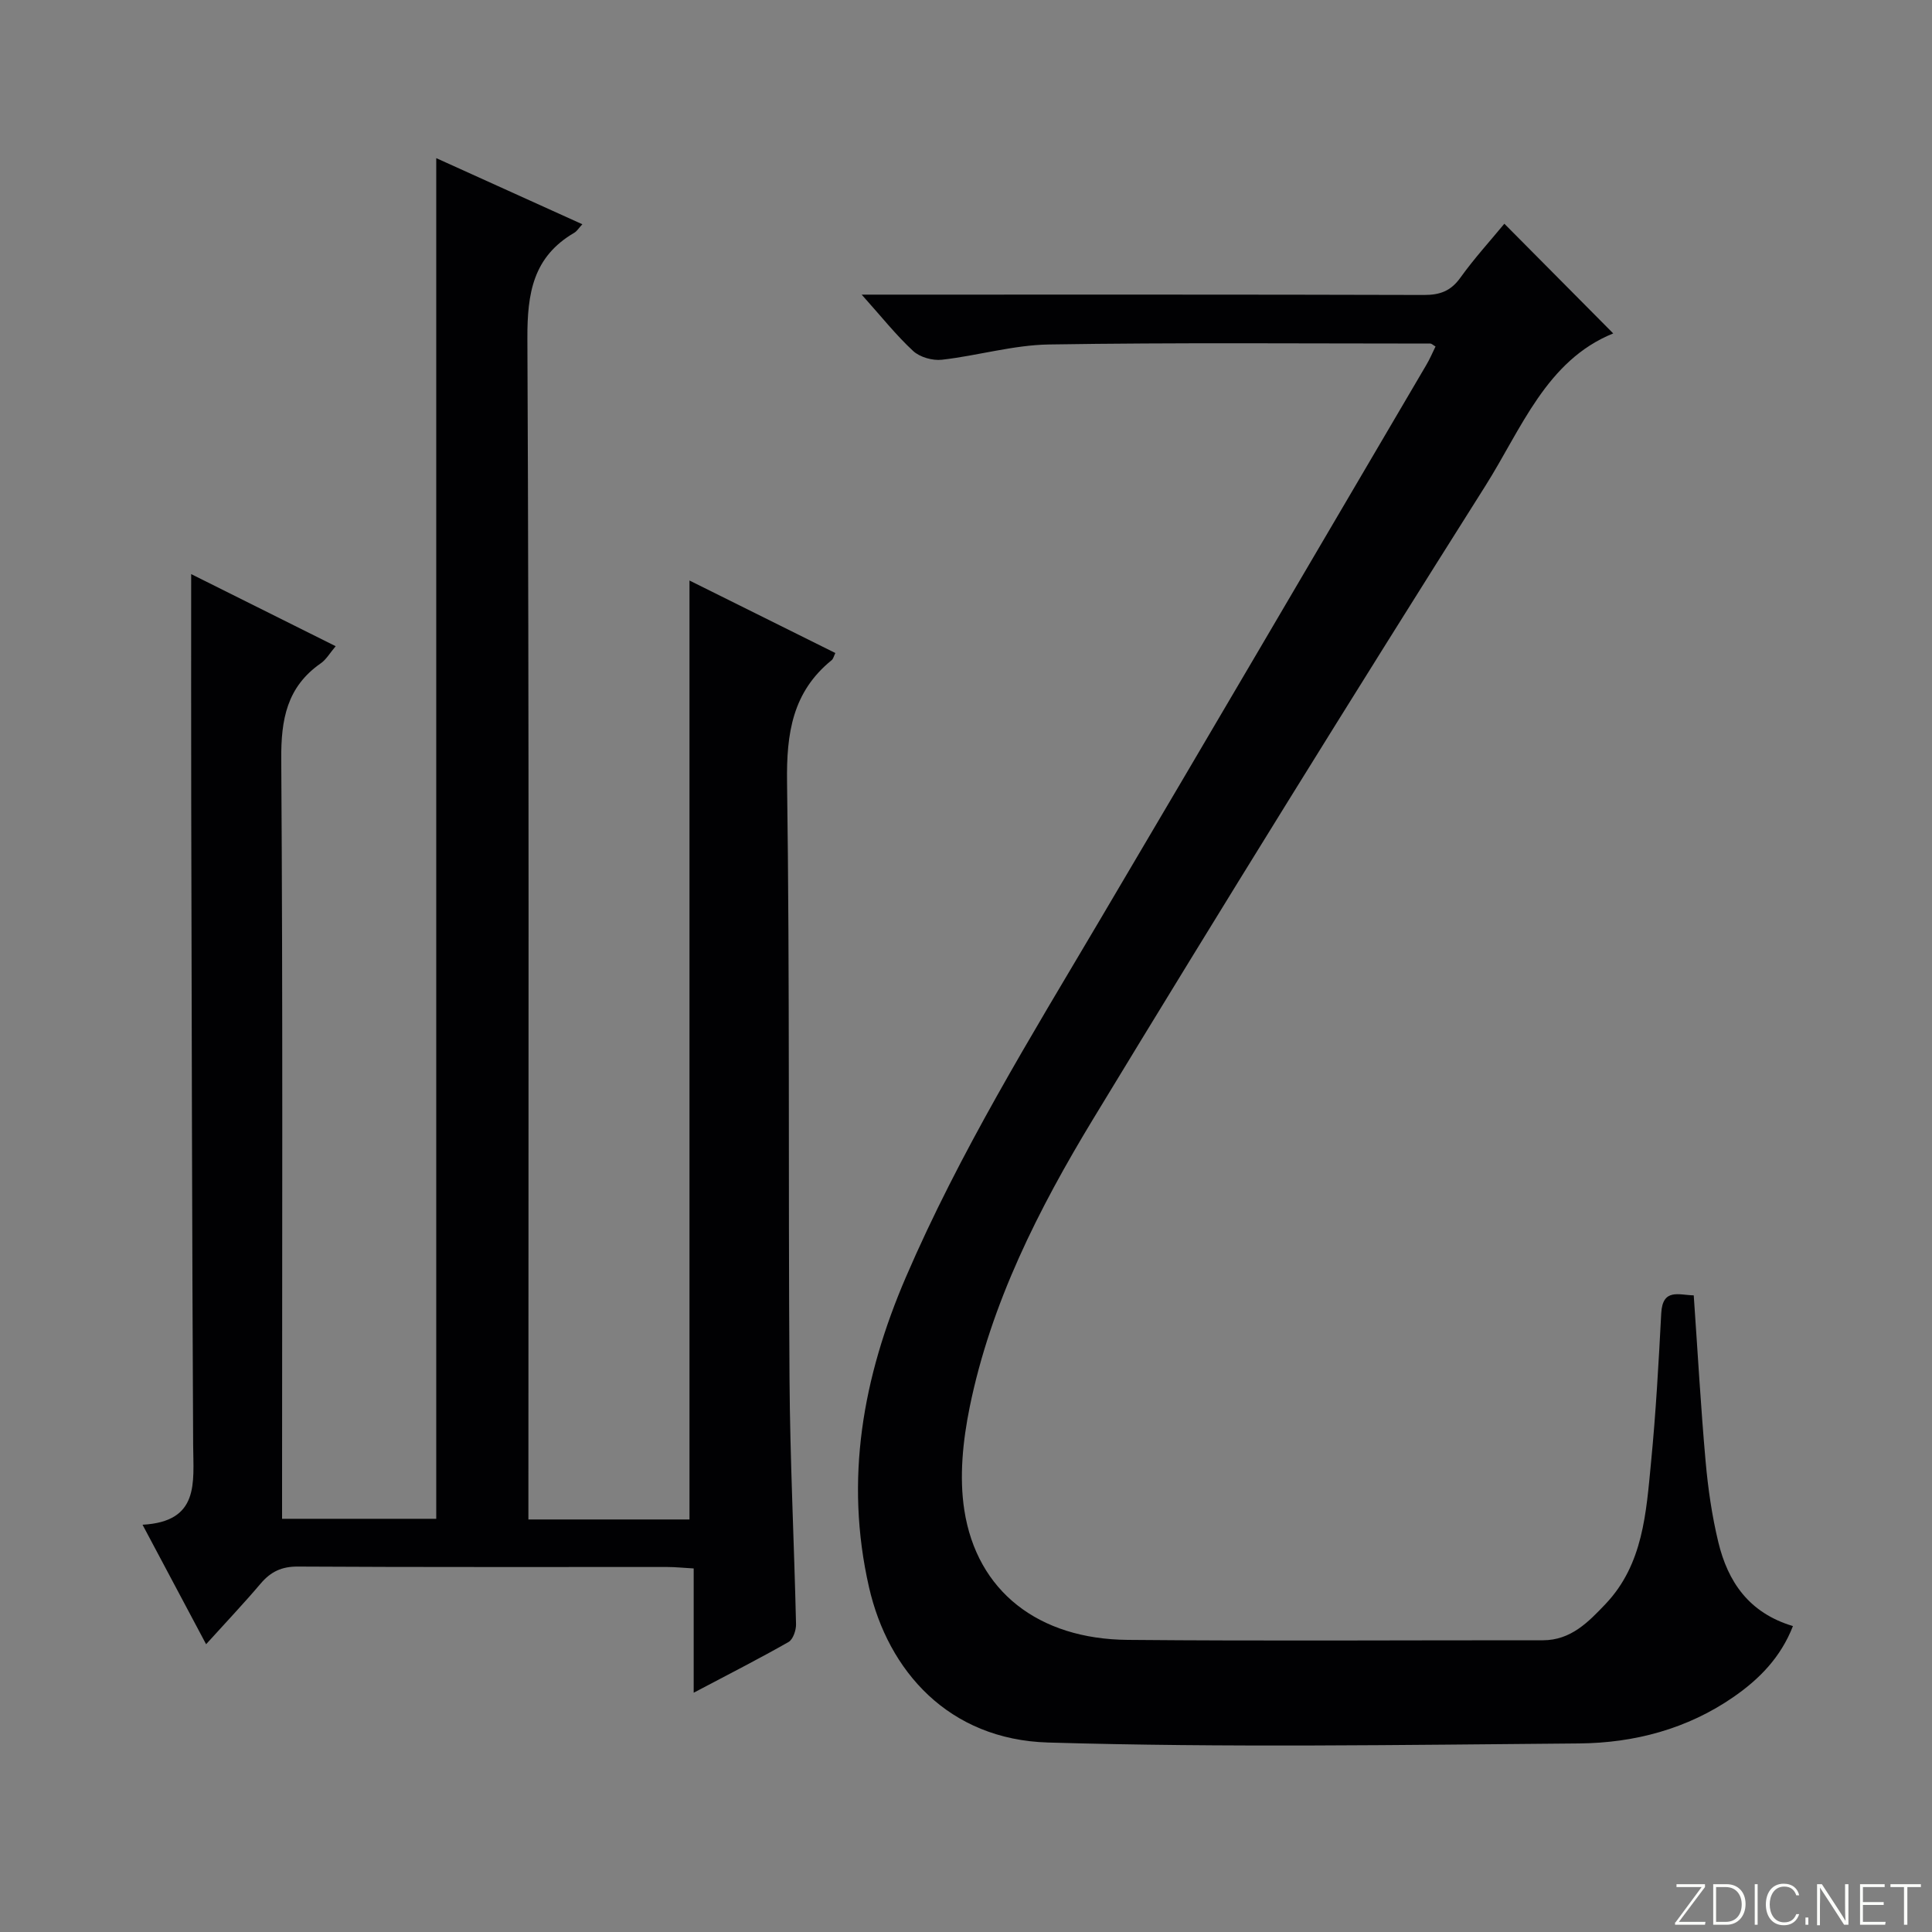 <svg enable-background="new 0 0 400 400" viewBox="0 0 400 400" xmlns="http://www.w3.org/2000/svg"><rect x="0" y="0" width="400" height="400" fill="#808080" stroke="none"/><g fill="#fbfcfa"><path d="m346.9 398 5.4-7.3h-5.2v-.6h5.9v.6l-5.4 7.2h5.5l-.1.6h-6.2v-.5z"/><path d="m354.7 390.1h2.8c2.3 0 3.9 1.6 3.9 4.1s-1.6 4.3-3.9 4.3h-2.8zm.6 7.8h2c2.2 0 3.3-1.6 3.3-3.6 0-1.8-1-3.6-3.3-3.6h-2z"/><path d="m363.9 390.1v8.4h-.6v-8.4z"/><path d="m372.5 396.3c-.4 1.3-1.4 2.3-3.2 2.3-2.4 0-3.7-1.9-3.7-4.3 0-2.3 1.2-4.3 3.7-4.3 1.8 0 2.9 1 3.2 2.4h-.6c-.4-1.1-1.1-1.8-2.5-1.8-2.1 0-3 1.9-3 3.7s.9 3.7 3 3.7c1.4 0 2.1-.7 2.5-1.7z"/><path d="m373.8 398.5v-1.5h.6v1.5z"/><path d="m376.2 398.5v-8.4h1c1.3 2 4.4 6.7 4.9 7.6-.1-1.2-.1-2.4-.1-3.8v-3.8h.7v8.4h-.9c-1.2-1.9-4.4-6.8-5-7.7.1 1.1 0 2.3 0 3.9v3.9h-.6z"/><path d="m390 394.4h-4.3v3.5h4.7l-.1.6h-5.2v-8.4h5.1v.6h-4.5v3.1h4.3v.7z"/><path d="m394.2 390.7h-2.8v-.6h6.3v.6h-2.8v7.8h-.7z"/></g><path d="m29.51 315.68c11.84-.64 10.53-8.7 10.48-16.47-.23-44.32-.3-88.64-.4-132.96-.03-15.62-.01-31.24-.01-47.39 9.66 4.82 19.54 9.75 29.92 14.93-1.22 1.43-1.95 2.75-3.07 3.53-7.05 4.9-8.26 11.64-8.2 19.87.34 50.16.17 100.32.17 150.47v6.79h31.92c0-93.59 0-187.27 0-281.71 9.98 4.52 19.95 9.03 30.25 13.69-.79.85-1.14 1.45-1.67 1.76-8.54 4.98-9.75 12.52-9.71 21.9.37 79.32.21 158.64.21 237.96v6.54h33.35c0-64.79 0-129.34 0-194.4 9.82 4.88 19.97 9.93 30.2 15.01-.31.63-.42 1.19-.75 1.47-8.14 6.59-9.39 15.18-9.25 25.25.58 41.15.23 82.31.51 123.47.11 16.96.96 33.92 1.35 50.88.03 1.25-.62 3.15-1.55 3.69-6.17 3.51-12.51 6.73-19.64 10.5 0-9.01 0-17.2 0-25.73-2.24-.13-3.86-.3-5.47-.3-25.5-.02-50.99.06-76.49-.09-3.36-.02-5.61 1.07-7.7 3.53-3.44 4.06-7.11 7.93-11.29 12.55-4.36-8.23-8.54-16.07-13.16-24.74z" fill="#010103"/><path d="m297.21 71.74c-.55-.32-.81-.61-1.07-.61-26.33 0-52.66-.23-78.98.19-7.39.12-14.74 2.32-22.15 3.16-1.93.22-4.55-.52-5.94-1.8-3.53-3.26-6.54-7.08-10.67-11.68h5.94c36.83 0 73.65-.04 110.48.07 3.3.01 5.55-.81 7.53-3.57 2.89-4.03 6.27-7.73 9.11-11.18 7.58 7.64 15.01 15.12 22.54 22.71-13.85 5.6-19.01 19.77-26.49 31.6-27.44 43.43-54.52 87.1-81.17 131.02-11.29 18.62-21.2 38.14-25.59 59.75-1.4 6.9-2.17 14.36-1.1 21.24 2.6 16.82 15.34 26.72 33.82 26.88 28.66.26 57.32.06 85.98.08 5.8 0 9.44-3.81 12.97-7.52 7.79-8.21 8.4-18.92 9.41-29.32 1-10.25 1.57-20.55 2.11-30.84.27-5.28 3.68-3.79 6.73-3.73.81 11.6 1.45 23.02 2.46 34.4.5 5.6 1.31 11.24 2.63 16.7 1.97 8.17 6.32 14.65 15.45 17.37-2.52 6.47-6.95 10.97-12.27 14.66-9.6 6.65-20.57 9.54-31.98 9.64-36.66.3-73.34.89-109.97-.19-20.59-.61-33.11-14.8-37.07-32.15-5.09-22.31-1.28-43.48 7.62-64.17 11.15-25.9 25.89-49.82 40.19-74 22.59-38.23 45.04-76.54 67.53-114.82.75-1.25 1.32-2.6 1.95-3.89z" fill="#010103"/></svg>